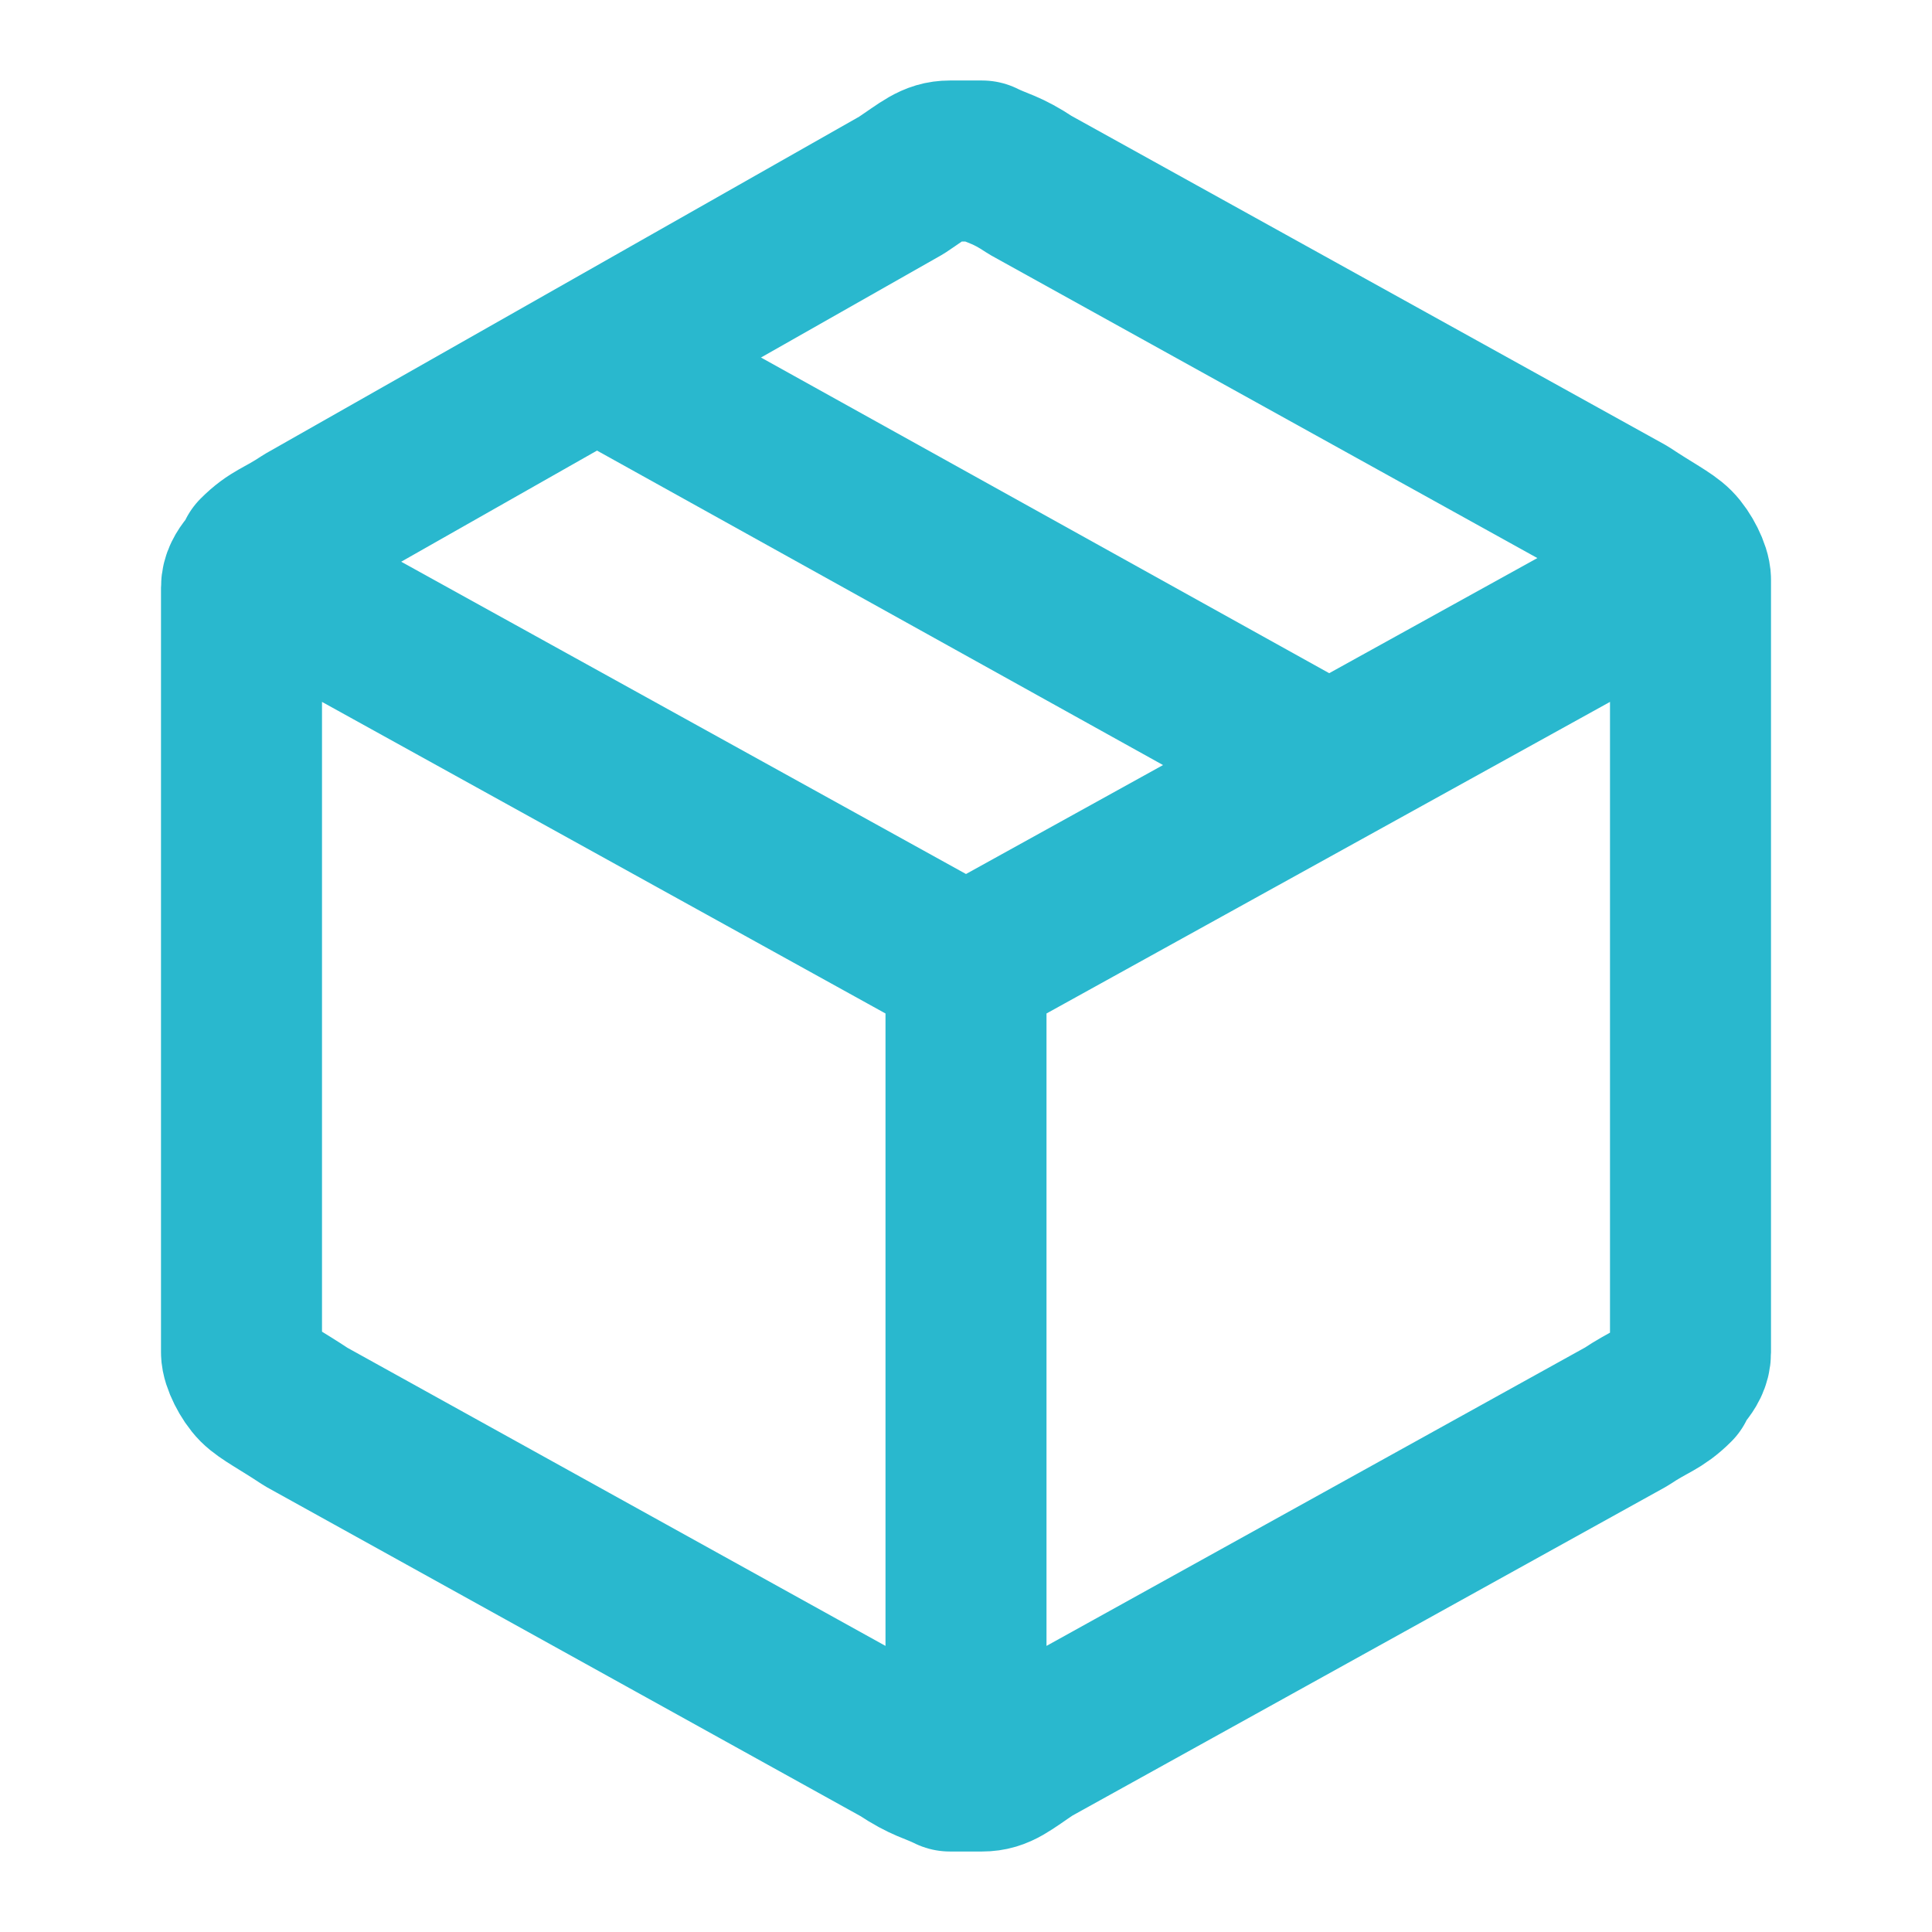 <?xml version="1.0" encoding="UTF-8"?> <svg xmlns="http://www.w3.org/2000/svg" id="Capa_1" version="1.1" viewBox="0 0 24 24"><defs><style> .st0 { fill: none; stroke: #29b8ce; stroke-linecap: round; stroke-linejoin: round; stroke-width: 2px; } </style></defs><path class="st0" d="M20.5,7.3l-8.5,4.7M12,12L3.5,7.3M12,12v9.5M21,16.1V7.9c0-.3,0-.5,0-.7,0-.1-.1-.3-.2-.4-.1-.1-.3-.2-.6-.4l-7.4-4.1c-.3-.2-.4-.2-.6-.3-.1,0-.3,0-.4,0-.2,0-.3.1-.6.3L3.8,6.5c-.3.2-.4.2-.6.4,0,.1-.2.2-.2.4,0,.2,0,.3,0,.7v8.1c0,.3,0,.5,0,.7,0,.1.1.3.2.4.1.1.3.2.6.4l7.4,4.1c.3.2.4.2.6.3.1,0,.3,0,.4,0,.2,0,.3-.1.6-.3l7.4-4.1c.3-.2.4-.2.6-.4,0-.1.2-.2.2-.4,0-.2,0-.3,0-.7Z"></path><path class="st0" d="M16.5,9.5L7.5,4.5"></path></svg> 